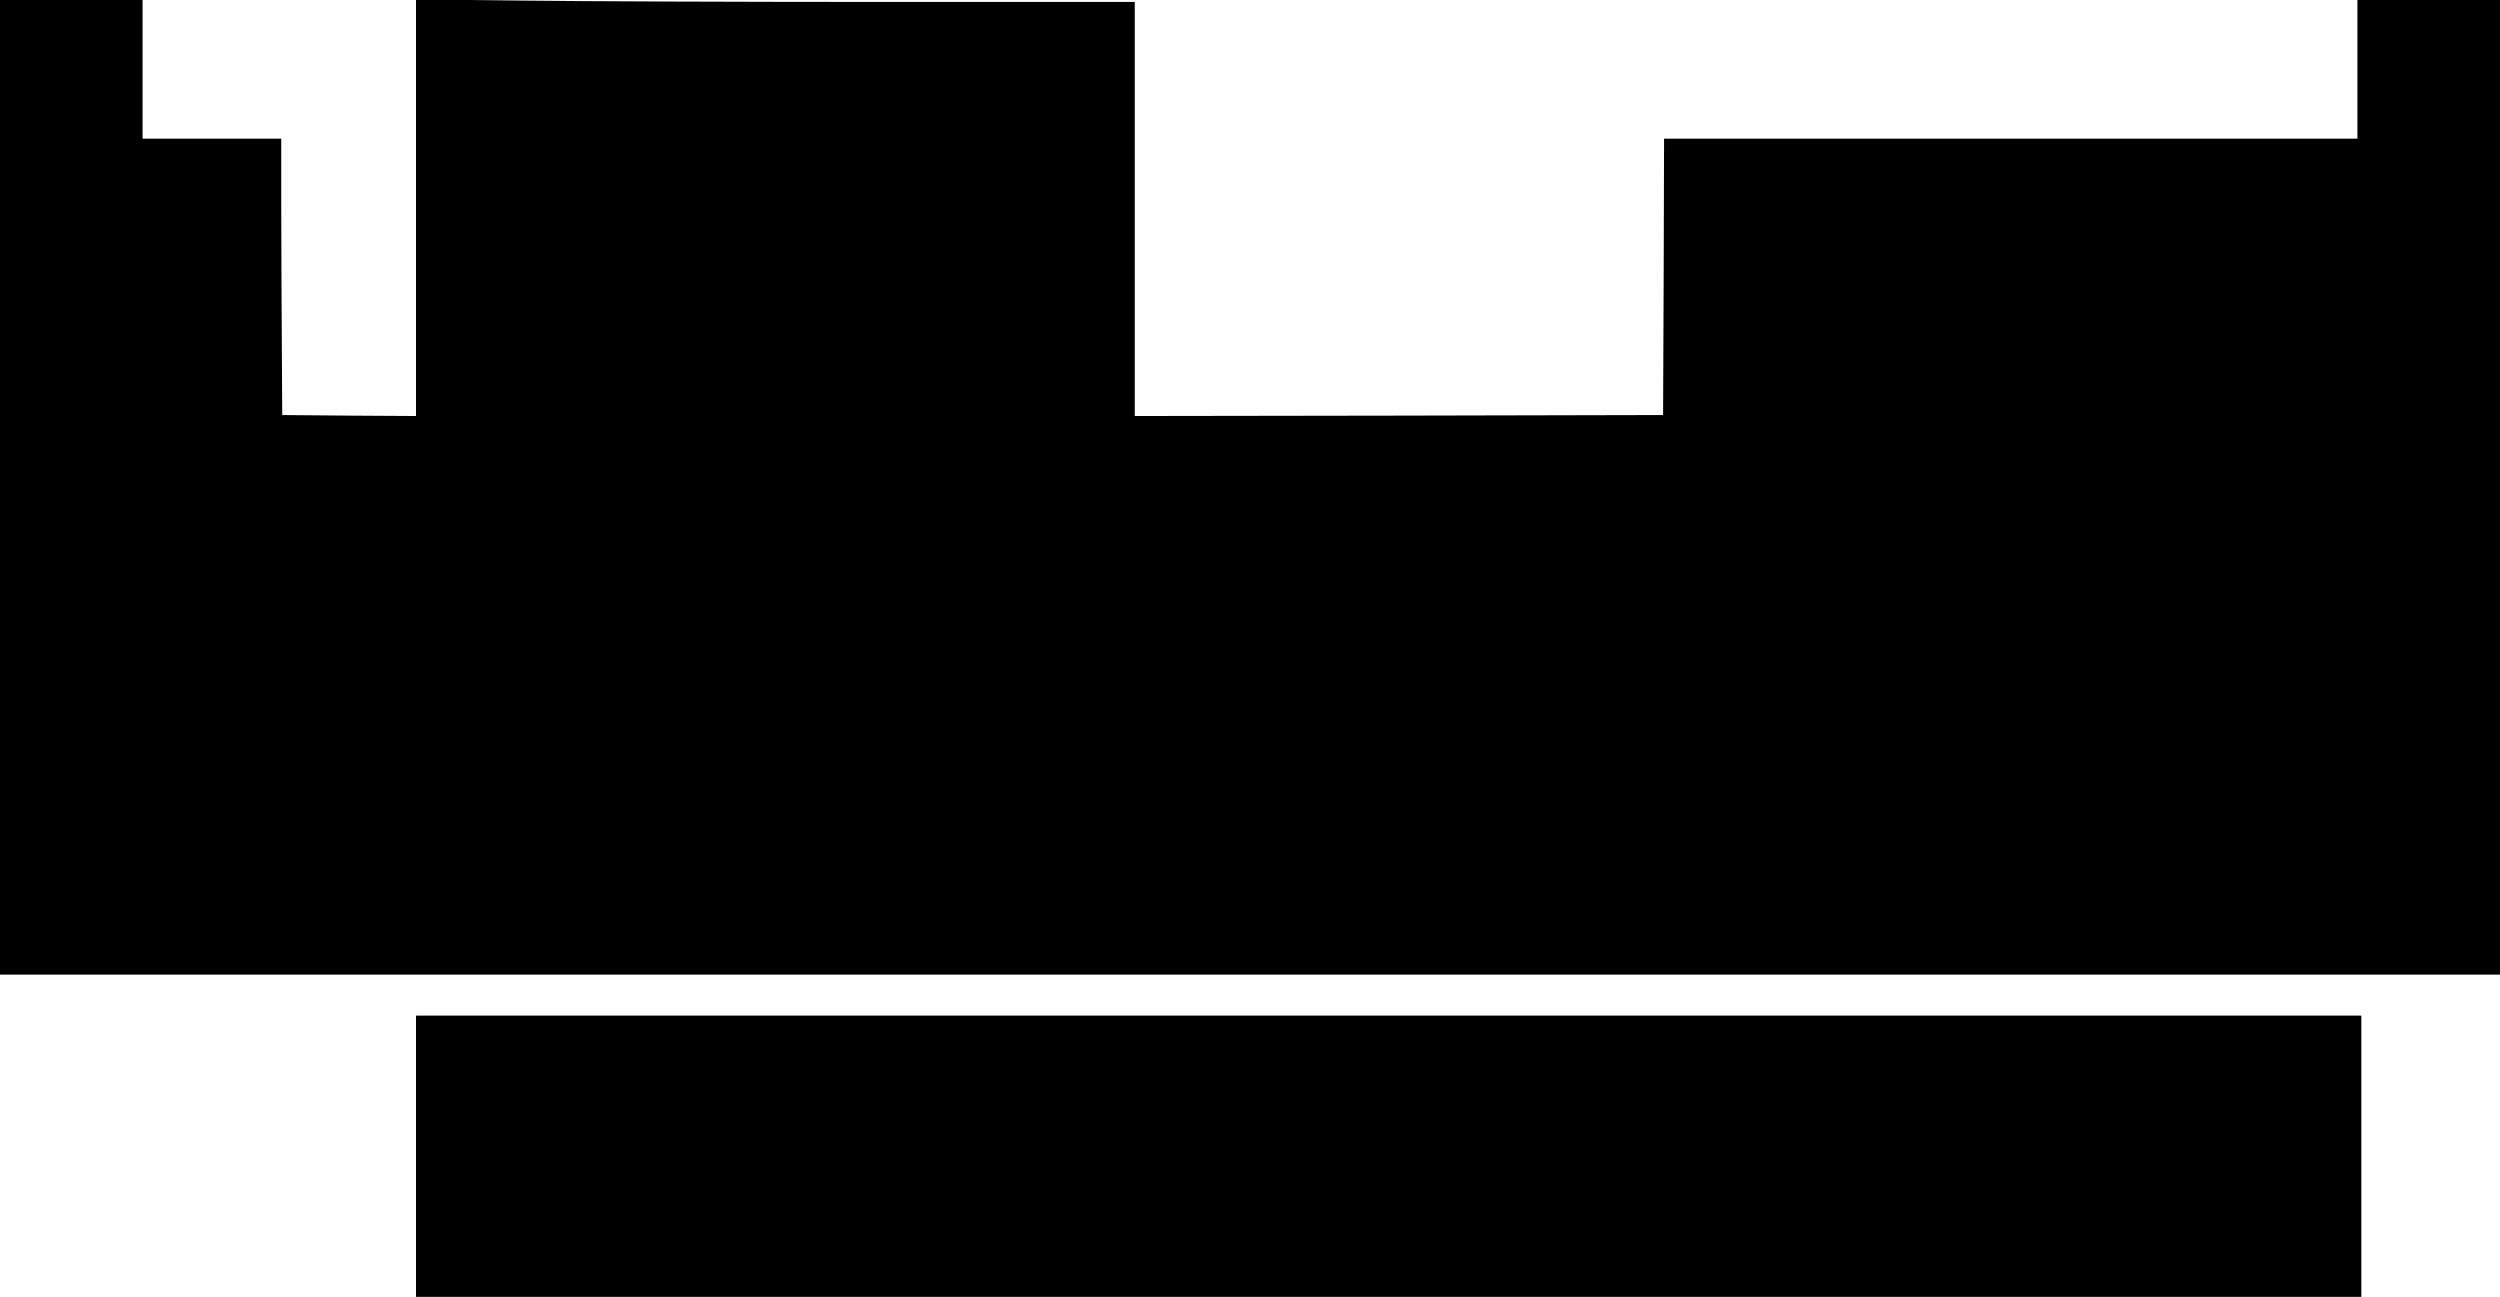  <svg version="1.0" xmlns="http://www.w3.org/2000/svg"
 width="1280pt" height="664pt" viewBox="0 0 1280 664"
 preserveAspectRatio="xMidYMid meet"><g transform="translate(0,664) scale(0.1,-0.1)"
fill="#000000" stroke="none">
<path d="M0 4145 l0 -2495 6400 0 6400 0 0 2495 0 2495 -365 0 -365 0 0 -355
0 -355 -1775 0 -1775 0 -2 -707 -3 -708 -1352 -3 -1353 -2 0 1060 0 1060
-1292 0 c-711 0 -1539 3 -1840 7 l-548 6 0 -1066 0 -1067 -342 2 -343 3 -2
350 c-1 193 -3 511 -3 708 l0 357 -355 0 -355 0 0 355 0 355 -365 0 -365 0 0
-2495z"/>
<path d="M2130 720 l0 -720 4980 0 4980 0 0 720 0 720 -4980 0 -4980 0 0 -720z"/>
</g>
</svg>
